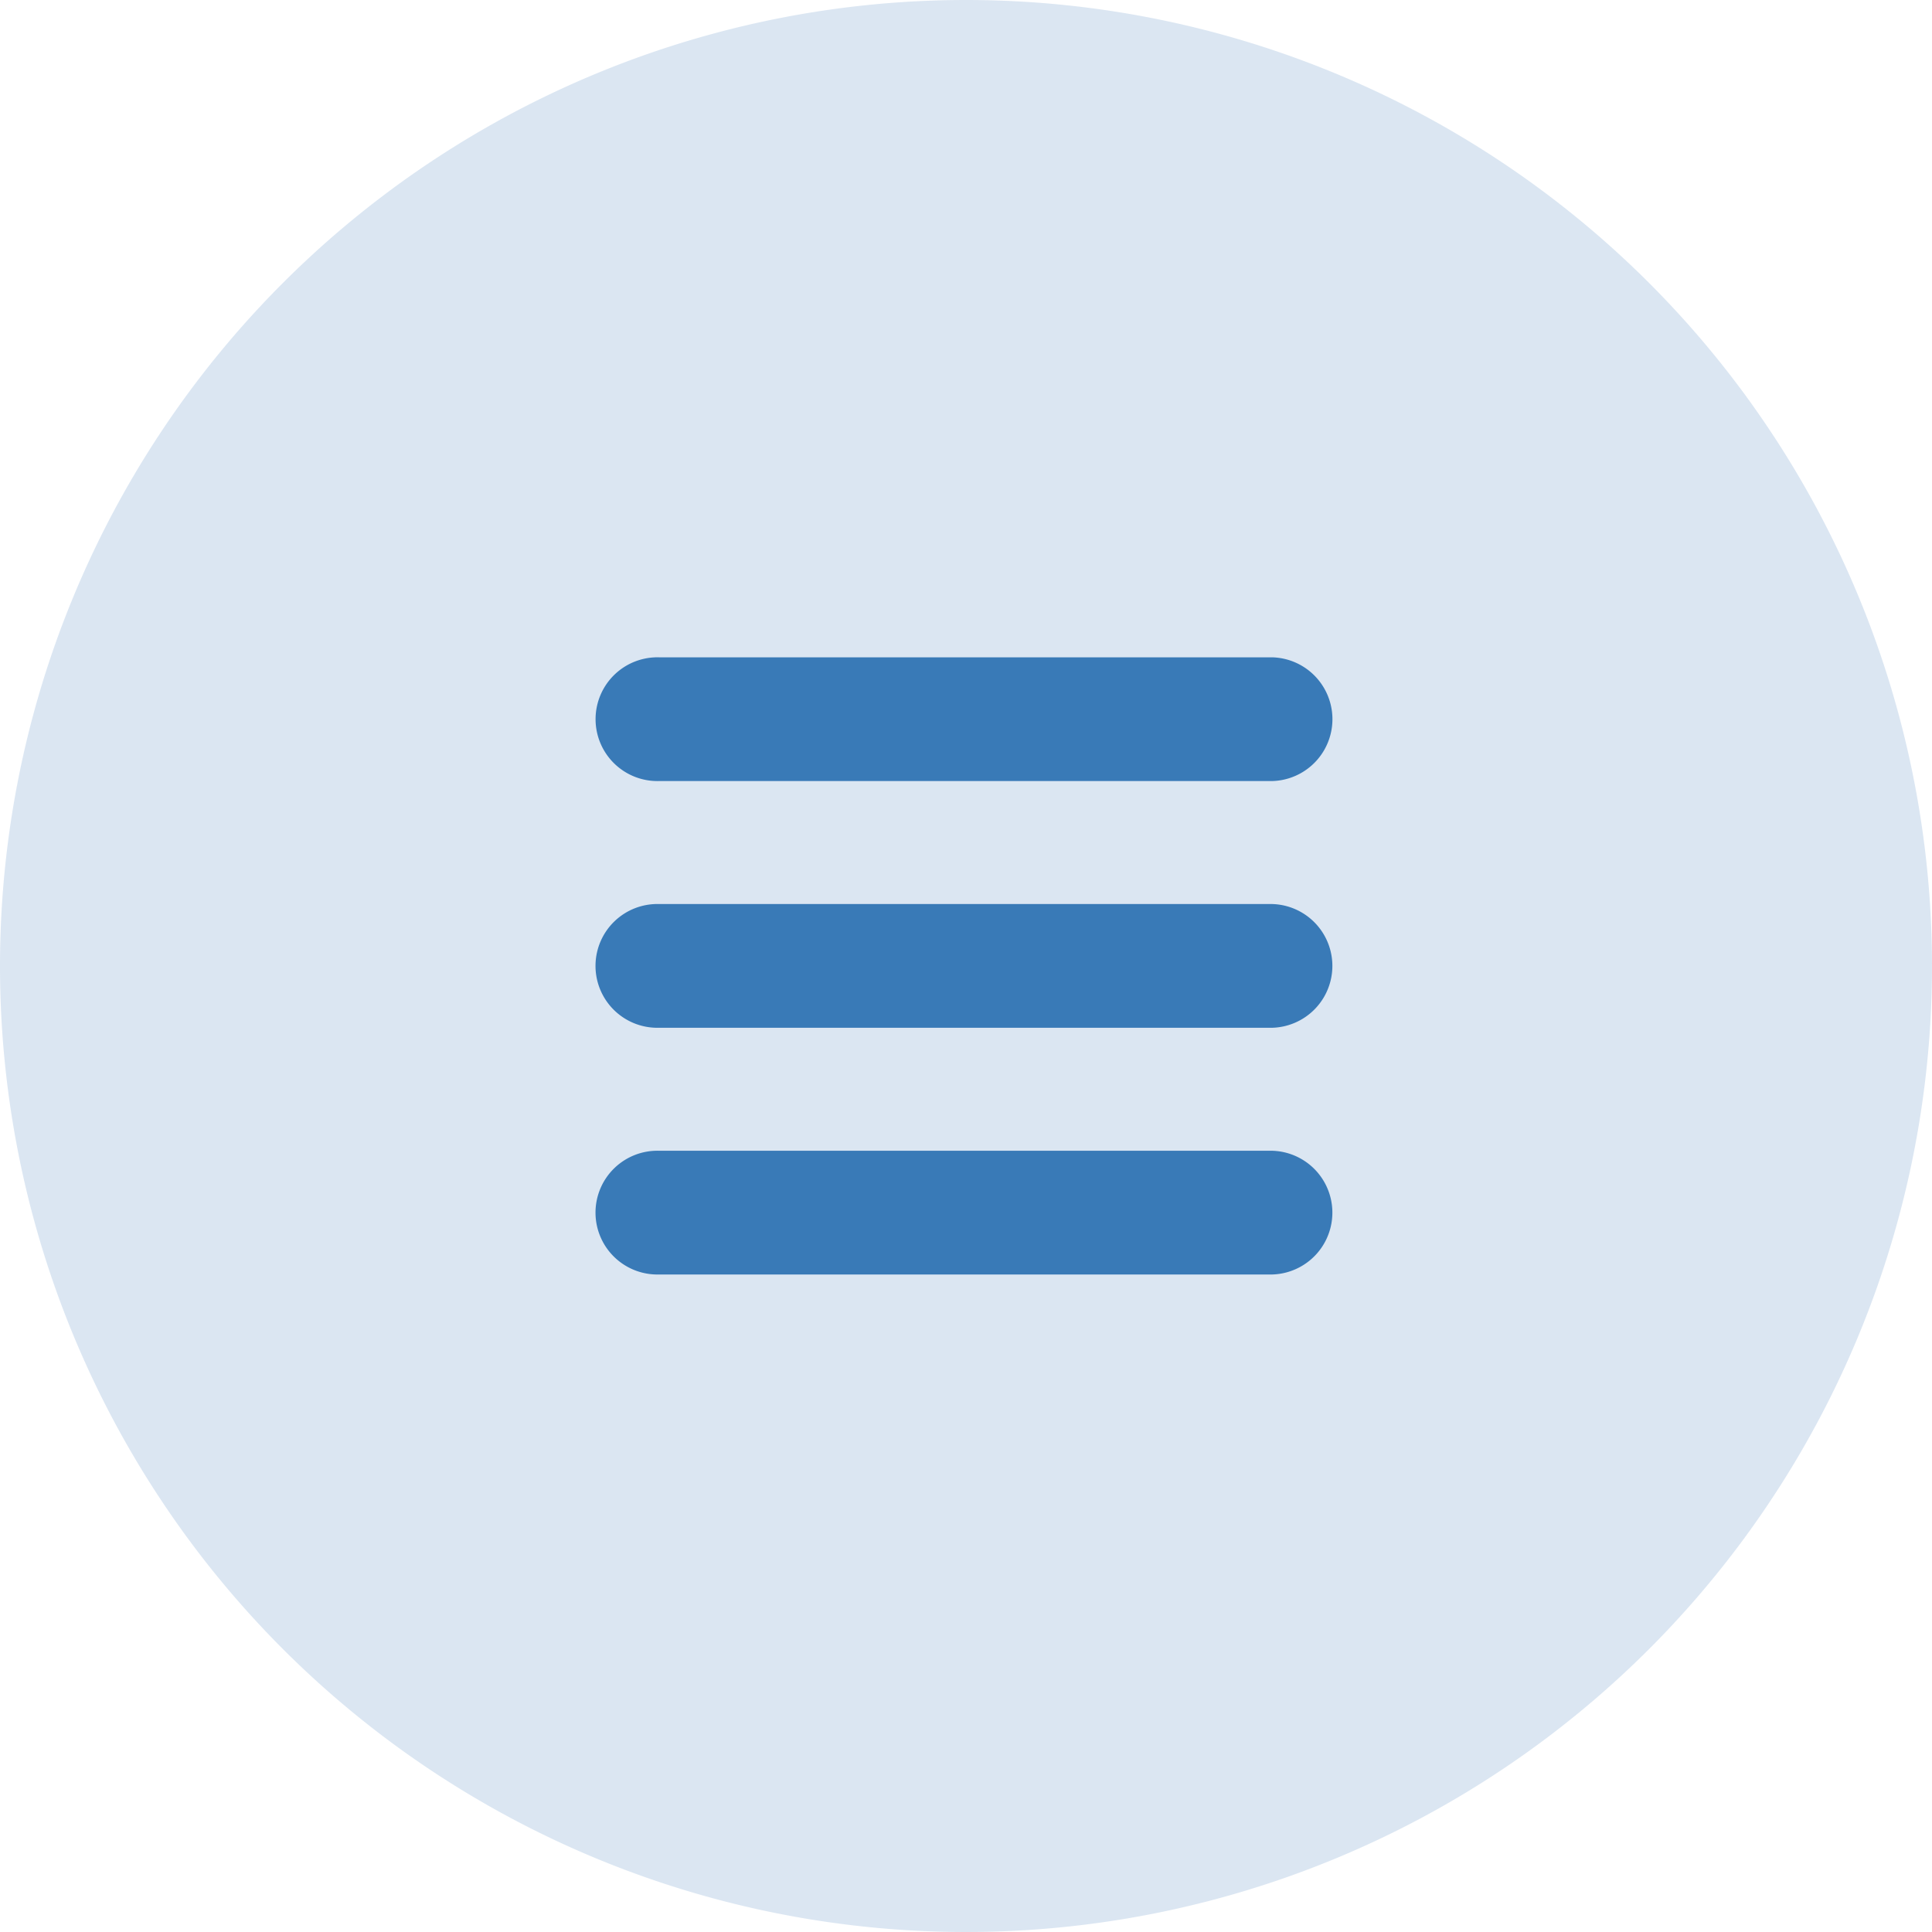 <svg xmlns="http://www.w3.org/2000/svg" width="30" height="30" viewBox="0 0 30 30">
  <g id="Group_26242" data-name="Group 26242" transform="translate(-343 -15)">
    <path id="Path_77668" data-name="Path 77668" d="M15,0A15,15,0,1,1,0,15,15,15,0,0,1,15,0Z" transform="translate(343 15)" fill="rgba(205,221,237,0.73)"/>
    <g id="Group_21268" data-name="Group 21268" transform="translate(-1254.479 -172.004)">
      <path id="Path_576" data-name="Path 576" d="M1607.719,199.132h9.52a.961.961,0,0,0,0-1.921h-9.52a.961.961,0,1,0,0,1.921Z" fill="#397ab7"/>
      <path id="Path_577" data-name="Path 577" d="M1617.238,267.193h-9.52a.961.961,0,1,0,0,1.921h9.52a.961.961,0,0,0,0-1.921Z" transform="translate(0 -66.151)" fill="#397ab7"/>
      <path id="Path_578" data-name="Path 578" d="M1617.238,337.175h-9.52a.961.961,0,1,0,0,1.921h9.52a.961.961,0,0,0,0-1.921Z" transform="translate(0 -132.302)" fill="#397ab7"/>
    </g>
  </g>
</svg>
